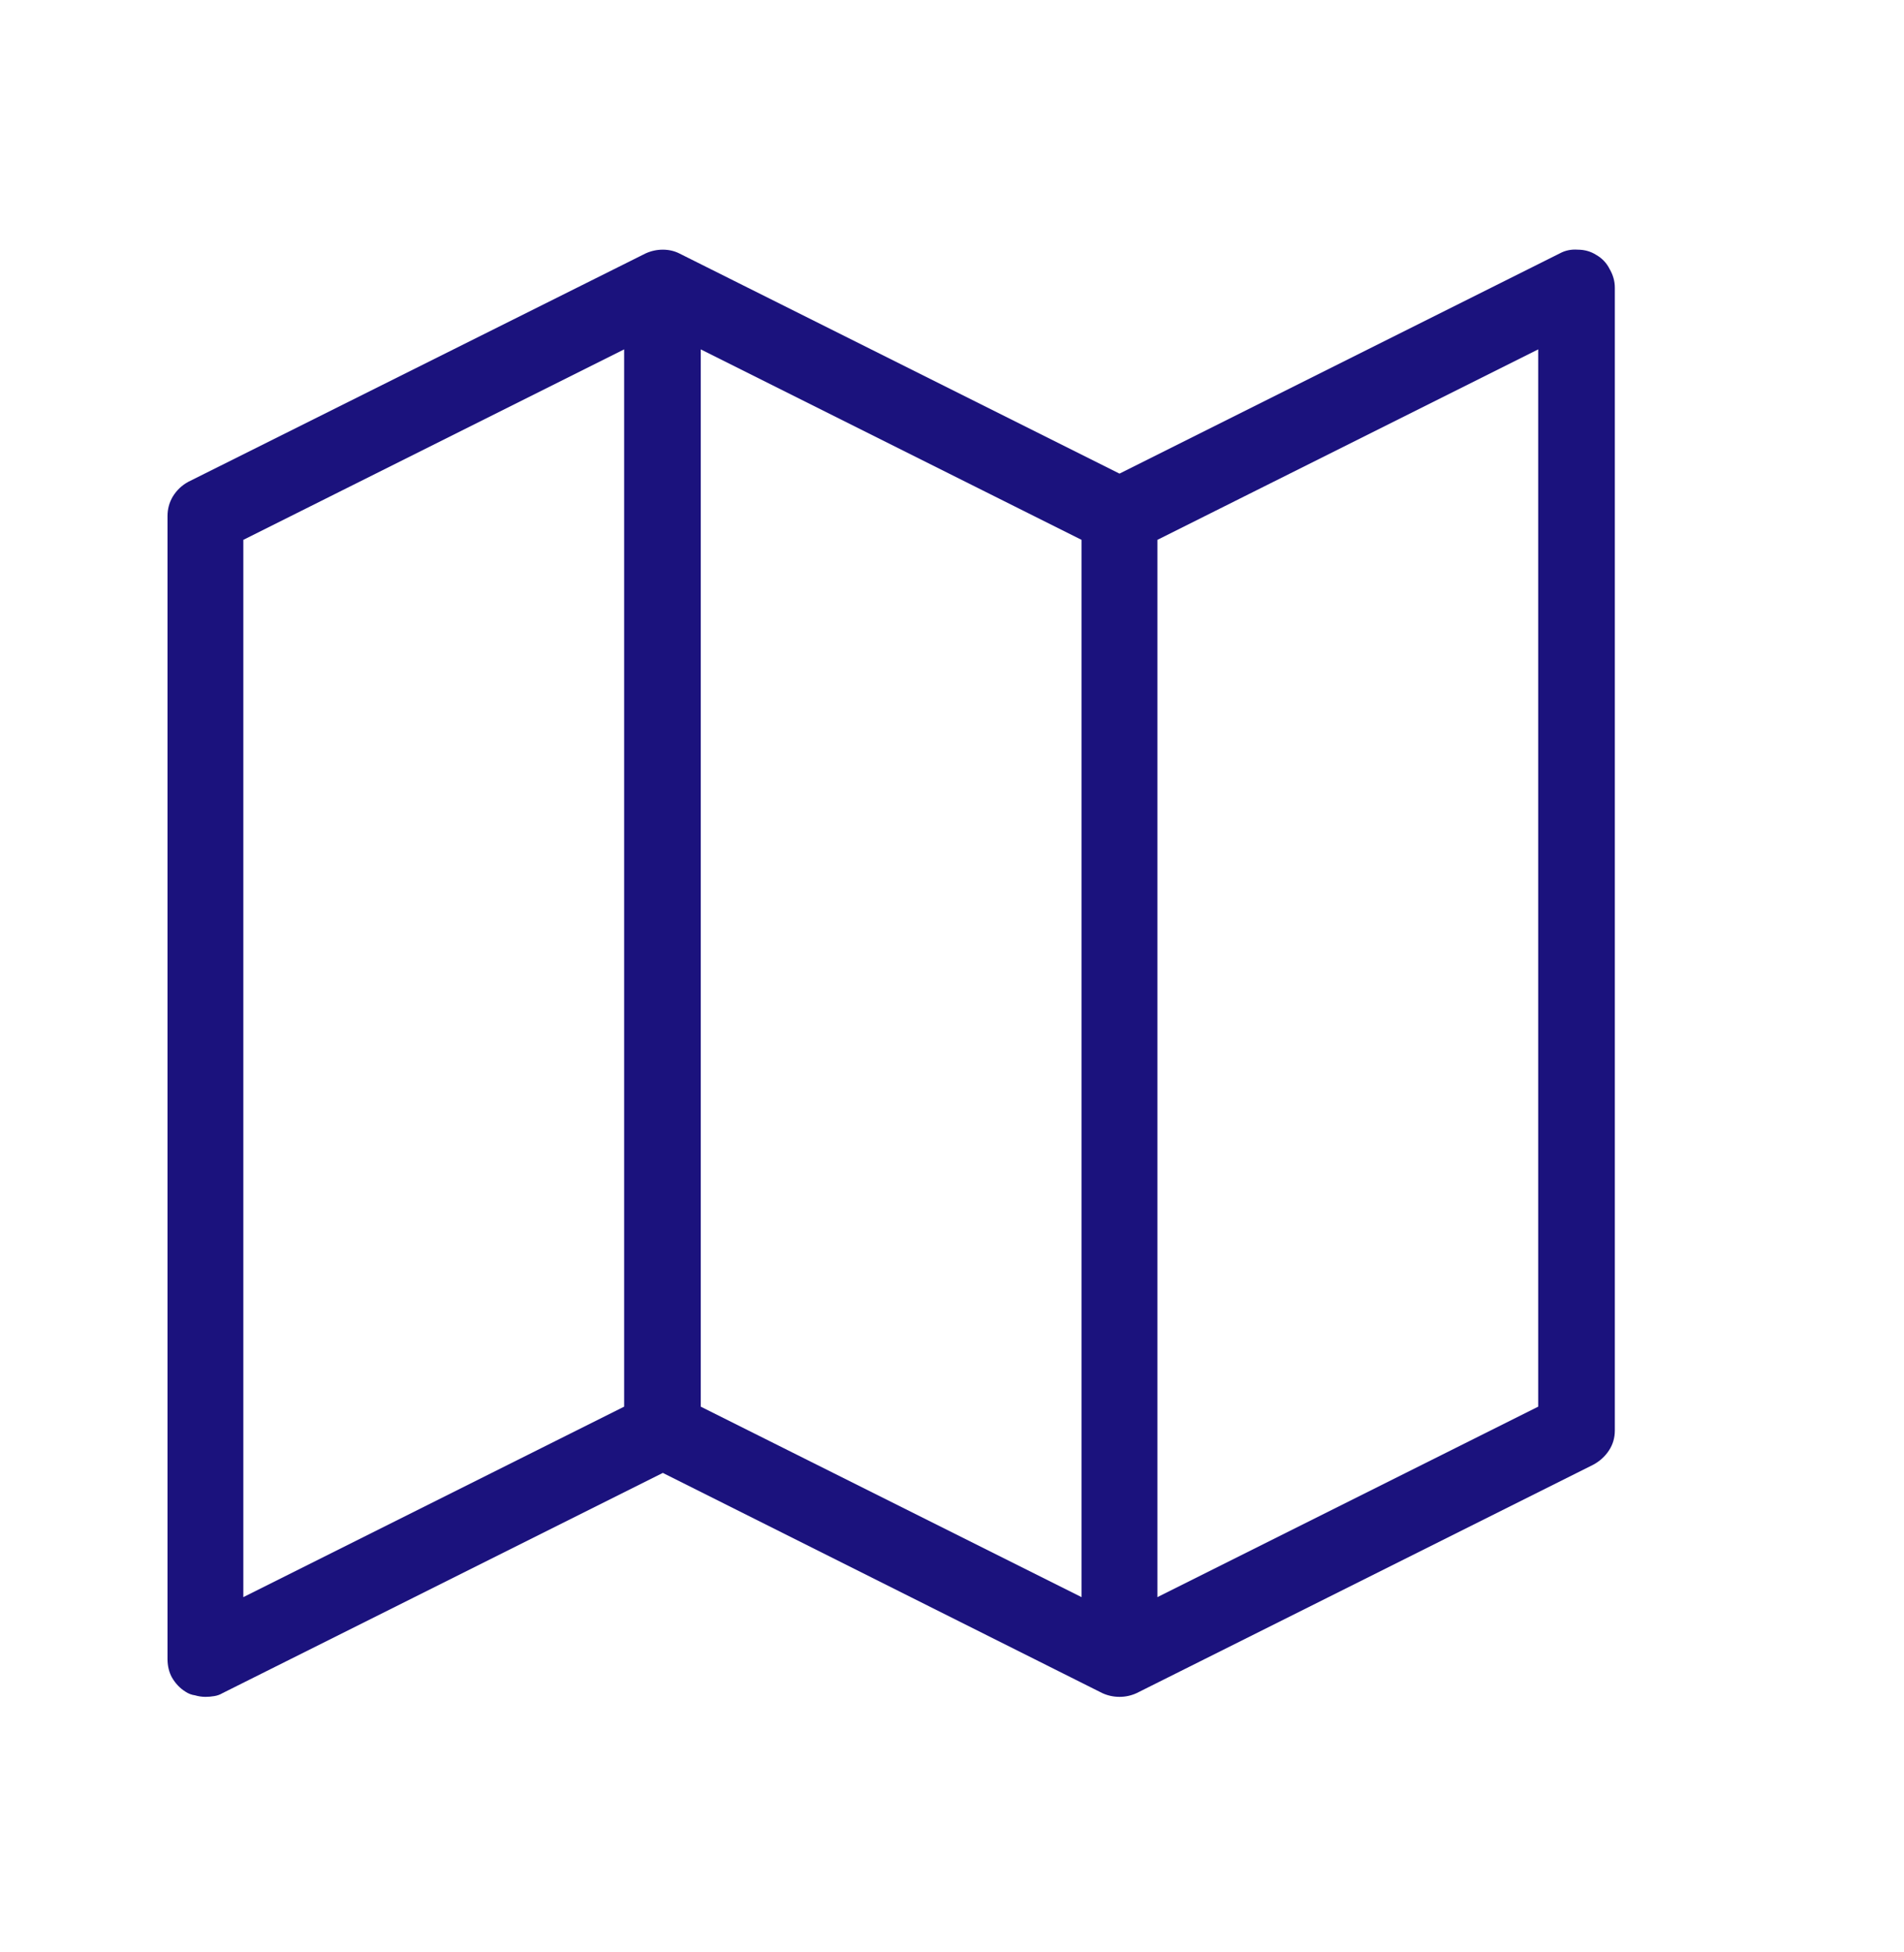 <svg width="40" height="41" viewBox="0 0 40 41" fill="none" xmlns="http://www.w3.org/2000/svg">
<path d="M33.534 5.353C33.42 5.28 33.289 5.243 33.144 5.243C33.008 5.233 32.883 5.259 32.769 5.321L23.519 9.946L14.269 5.321C14.164 5.269 14.05 5.243 13.925 5.243C13.8 5.243 13.68 5.269 13.565 5.321L3.956 10.118C3.821 10.191 3.711 10.295 3.628 10.431C3.555 10.556 3.519 10.691 3.519 10.837V34.837C3.519 34.983 3.55 35.113 3.612 35.227C3.685 35.352 3.779 35.452 3.894 35.524C3.956 35.566 4.024 35.592 4.097 35.602C4.17 35.623 4.243 35.634 4.315 35.634C4.378 35.634 4.44 35.629 4.503 35.618C4.565 35.608 4.623 35.587 4.675 35.556L13.925 30.931L23.159 35.556C23.274 35.608 23.394 35.634 23.519 35.634C23.644 35.634 23.763 35.608 23.878 35.556L33.472 30.759C33.607 30.686 33.717 30.587 33.8 30.462C33.883 30.337 33.925 30.196 33.925 30.04V6.04C33.925 5.905 33.888 5.774 33.815 5.649C33.753 5.524 33.659 5.425 33.534 5.353ZM13.112 29.54L5.112 33.54V11.337L13.112 7.337V29.54ZM14.722 7.337L22.722 11.337V33.54L14.722 29.54V7.337ZM32.315 29.54L24.315 33.54V11.337L32.315 7.337V29.54Z" fill="#1B127D"/>
</svg>
